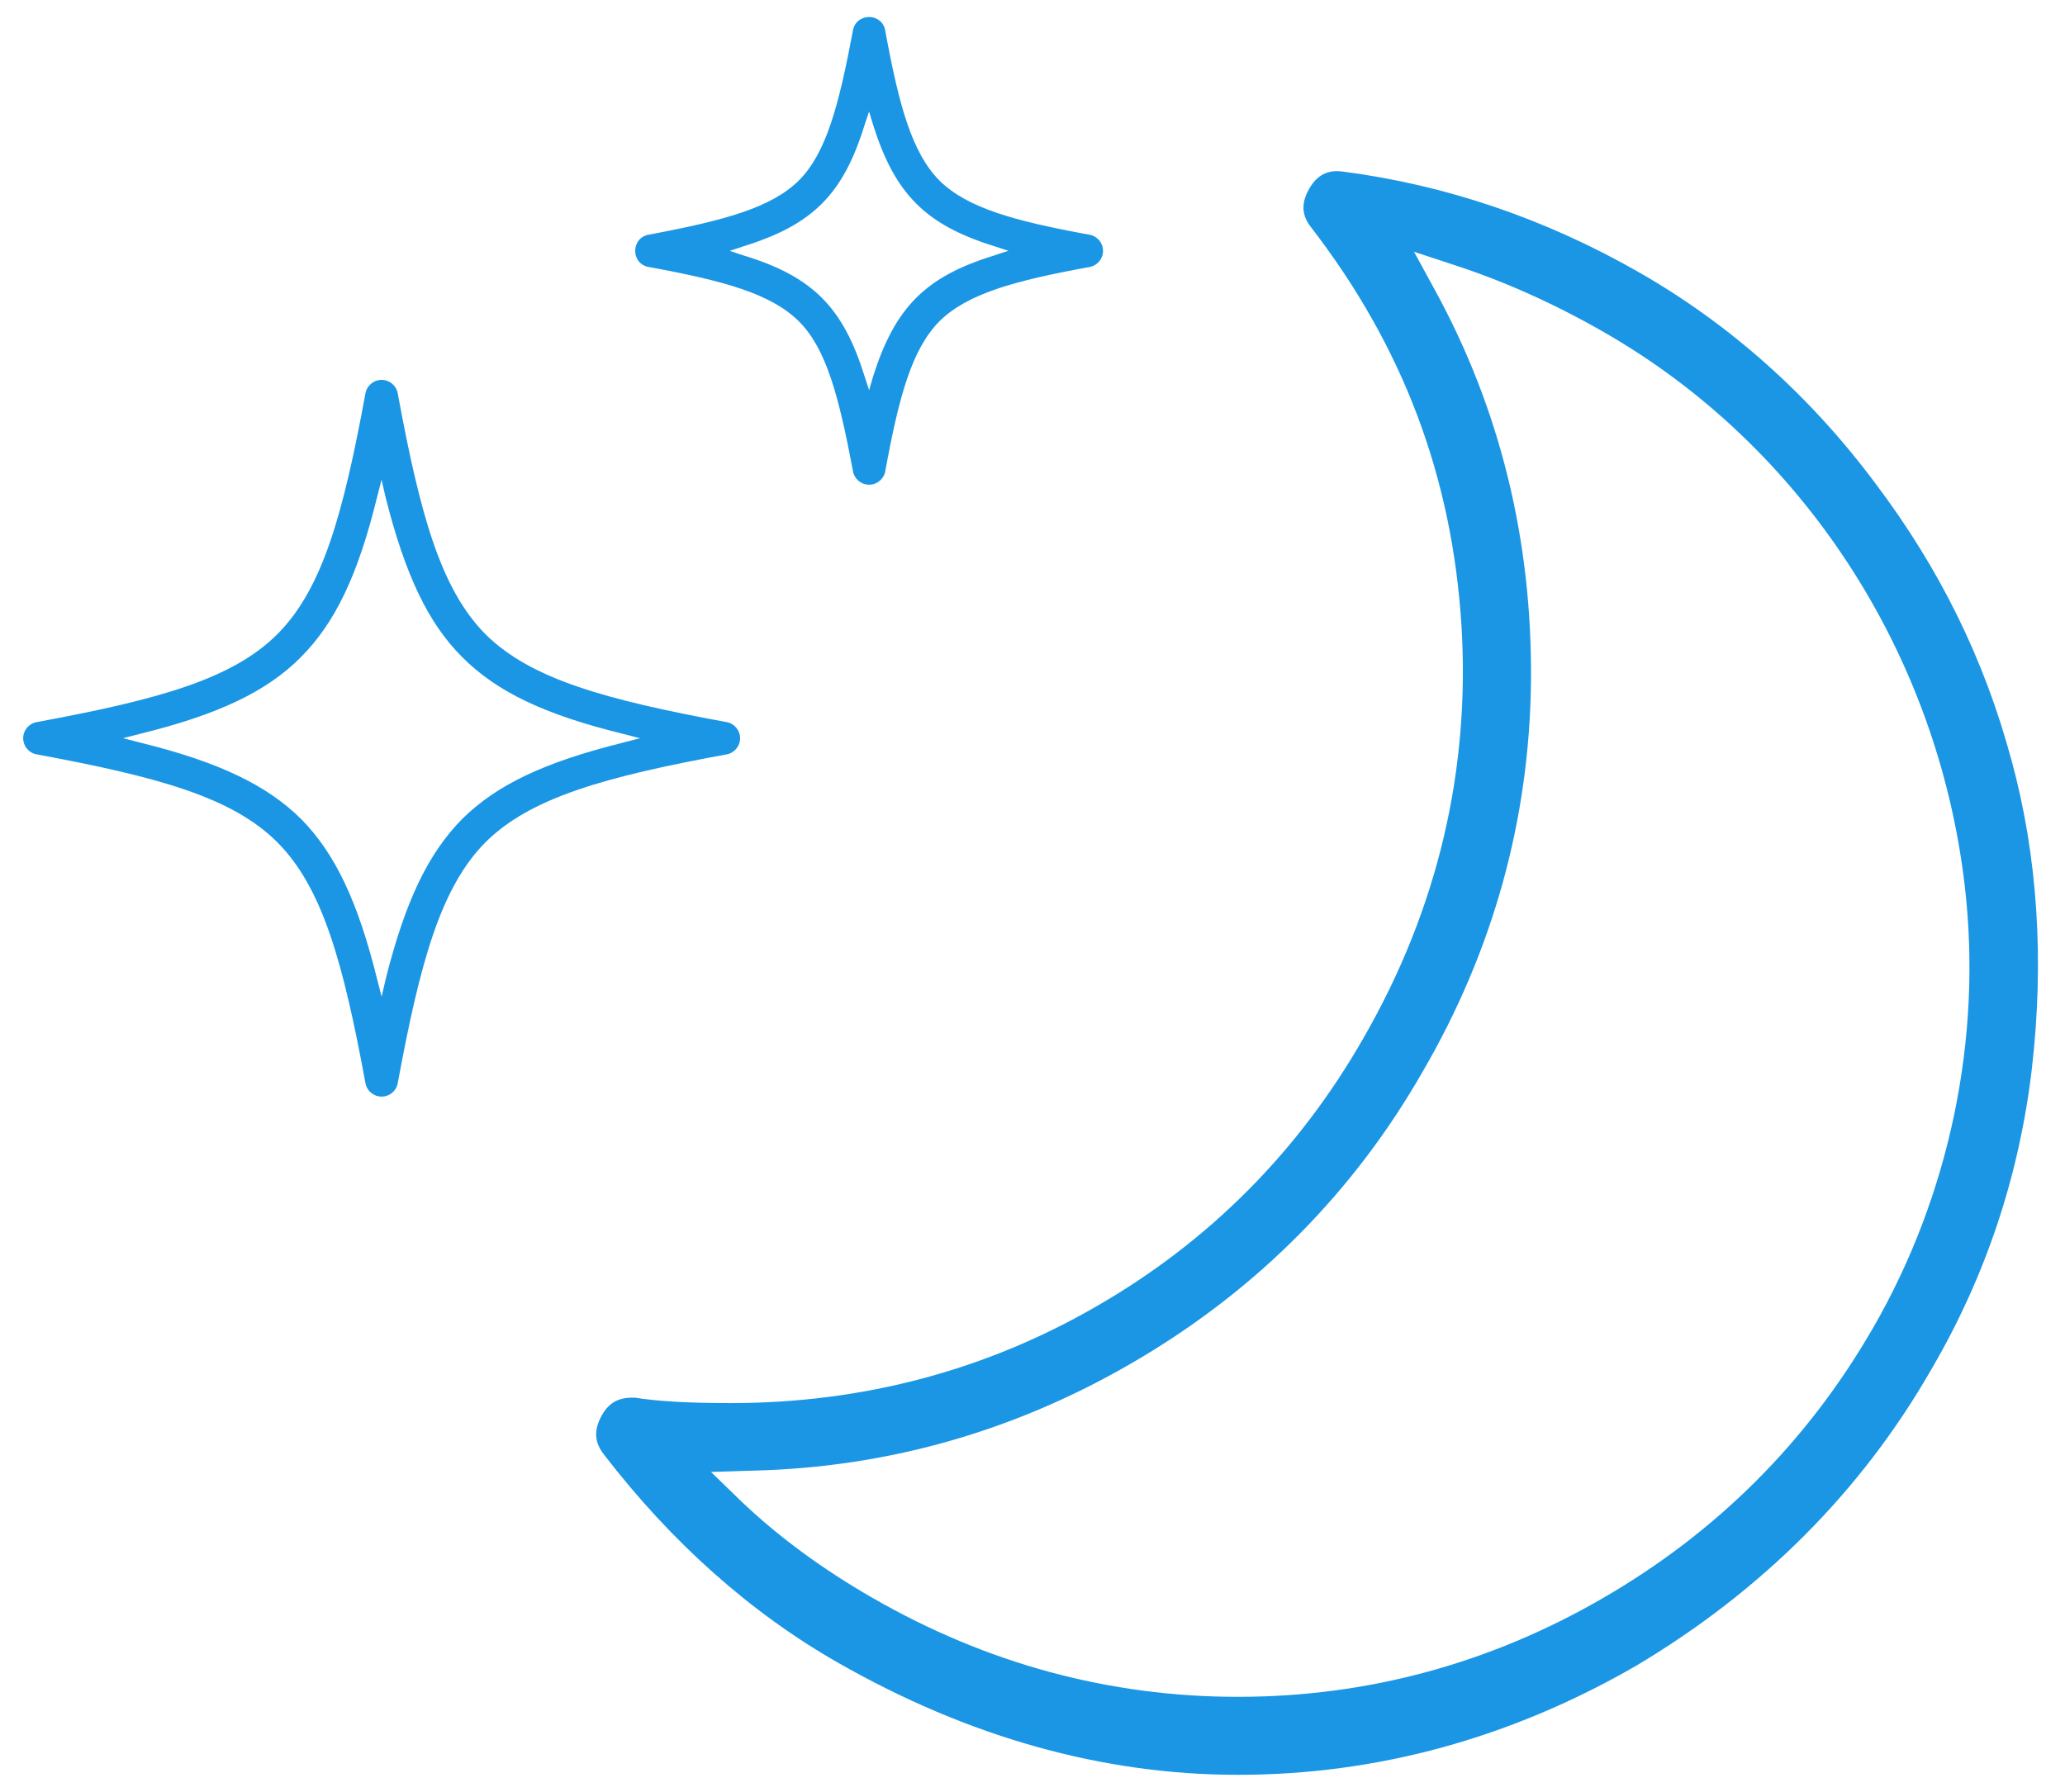 <?xml version="1.0" encoding="UTF-8"?> <svg xmlns="http://www.w3.org/2000/svg" width="53" height="46" viewBox="0 0 53 46"> <g fill="#1A96E5" fill-rule="evenodd"> <path d="M18.65 18.538c-3.117-.575-5.026-1.104-6.188-2.254-1.15-1.16-1.68-3.07-2.254-6.187-.034-.195-.207-.345-.413-.345-.208 0-.38.15-.415.345-.575 3.117-1.104 5.026-2.265 6.187-1.15 1.15-3.06 1.68-6.175 2.254-.196.035-.345.207-.345.414s.15.38.345.414c3.116.575 5.025 1.104 6.175 2.254 1.16 1.162 1.69 3.072 2.265 6.188.035.195.207.344.415.344.206 0 .38-.15.413-.344.575-3.116 1.104-5.026 2.254-6.188 1.162-1.15 3.07-1.68 6.188-2.254.195-.034.345-.207.345-.414s-.15-.38-.345-.414zm-2.668.53c-2.002.495-3.233 1.08-4.117 1.954-.874.886-1.462 2.105-1.967 4.117l-.103.448-.116-.45c-.495-2-1.08-3.23-1.955-4.116-.887-.874-2.117-1.46-4.117-1.955l-.45-.115.45-.115c2-.494 3.23-1.08 4.104-1.954.887-.886 1.473-2.105 1.967-4.118l.115-.448.103.448c.505 2 1.093 3.232 1.967 4.106.884.886 2.104 1.473 4.117 1.967l.447.115-.448.115zM27.964 6.026c-1.955-.356-3.14-.69-3.852-1.39-.702-.714-1.035-1.9-1.392-3.854-.034-.207-.207-.345-.414-.345s-.38.138-.414.345c-.368 1.955-.69 3.15-1.39 3.853-.714.7-1.9 1.023-3.854 1.39-.208.036-.345.208-.345.415s.137.38.345.414c1.955.357 3.14.69 3.853 1.392.702.7 1.024 1.897 1.392 3.852.035.196.207.345.414.345s.38-.15.414-.345c.357-1.955.69-3.14 1.392-3.852.713-.702 1.897-1.035 3.852-1.392.196-.034.345-.207.345-.414s-.15-.38-.346-.414zm-2.438.53c-1.77.54-2.553 1.333-3.116 3.104l-.104.357-.116-.357c-.55-1.77-1.333-2.564-3.115-3.105l-.345-.115.345-.115c1.782-.552 2.564-1.334 3.115-3.116l.116-.346.104.345c.563 1.78 1.345 2.563 3.116 3.115l.357.115-.357.115zM51.63 19.53c-.7-2.613-1.85-4.936-3.496-7.12-1.68-2.254-3.726-4.082-6.083-5.428-2.38-1.36-4.933-2.233-7.578-2.576-.39-.06-.678.092-.874.446-.206.358-.195.68.058.992 2.346 3.047 3.61 6.38 3.852 10.2.23 3.725-.61 7.29-2.507 10.592-1.666 2.92-3.966 5.23-6.84 6.888-2.853 1.655-6.016 2.496-9.408 2.496-1.093 0-1.898-.048-2.46-.14h-.07c-.357 0-.598.14-.77.44-.218.388-.208.7.057 1.034 1.736 2.252 3.75 4.048 6.003 5.334 3.345 1.91 6.795 2.875 10.257 2.875 3.576 0 7.003-.944 10.212-2.794 3.23-1.922 5.785-4.476 7.578-7.6 1.403-2.393 2.266-4.992 2.588-7.73.322-2.784.15-5.452-.518-7.91m-3.575 14.59c-1.68 2.91-4.015 5.232-6.924 6.912-2.896 1.678-6.048 2.53-9.36 2.53-3.3 0-6.452-.852-9.395-2.55-1.243-.716-2.38-1.542-3.358-2.475l-.77-.748 1.068-.034c3.52-.082 6.854-1.048 9.925-2.875 3.06-1.816 5.52-4.3 7.28-7.382 1.805-3.106 2.736-6.476 2.772-10.018.033-3.61-.795-6.98-2.462-10.026l-.54-.99 1.08.356c1.265.414 2.543.99 3.785 1.703 5.105 2.92 8.566 8.234 9.268 14.2.46 3.913-.38 7.96-2.368 11.398"></path> </g> </svg> 